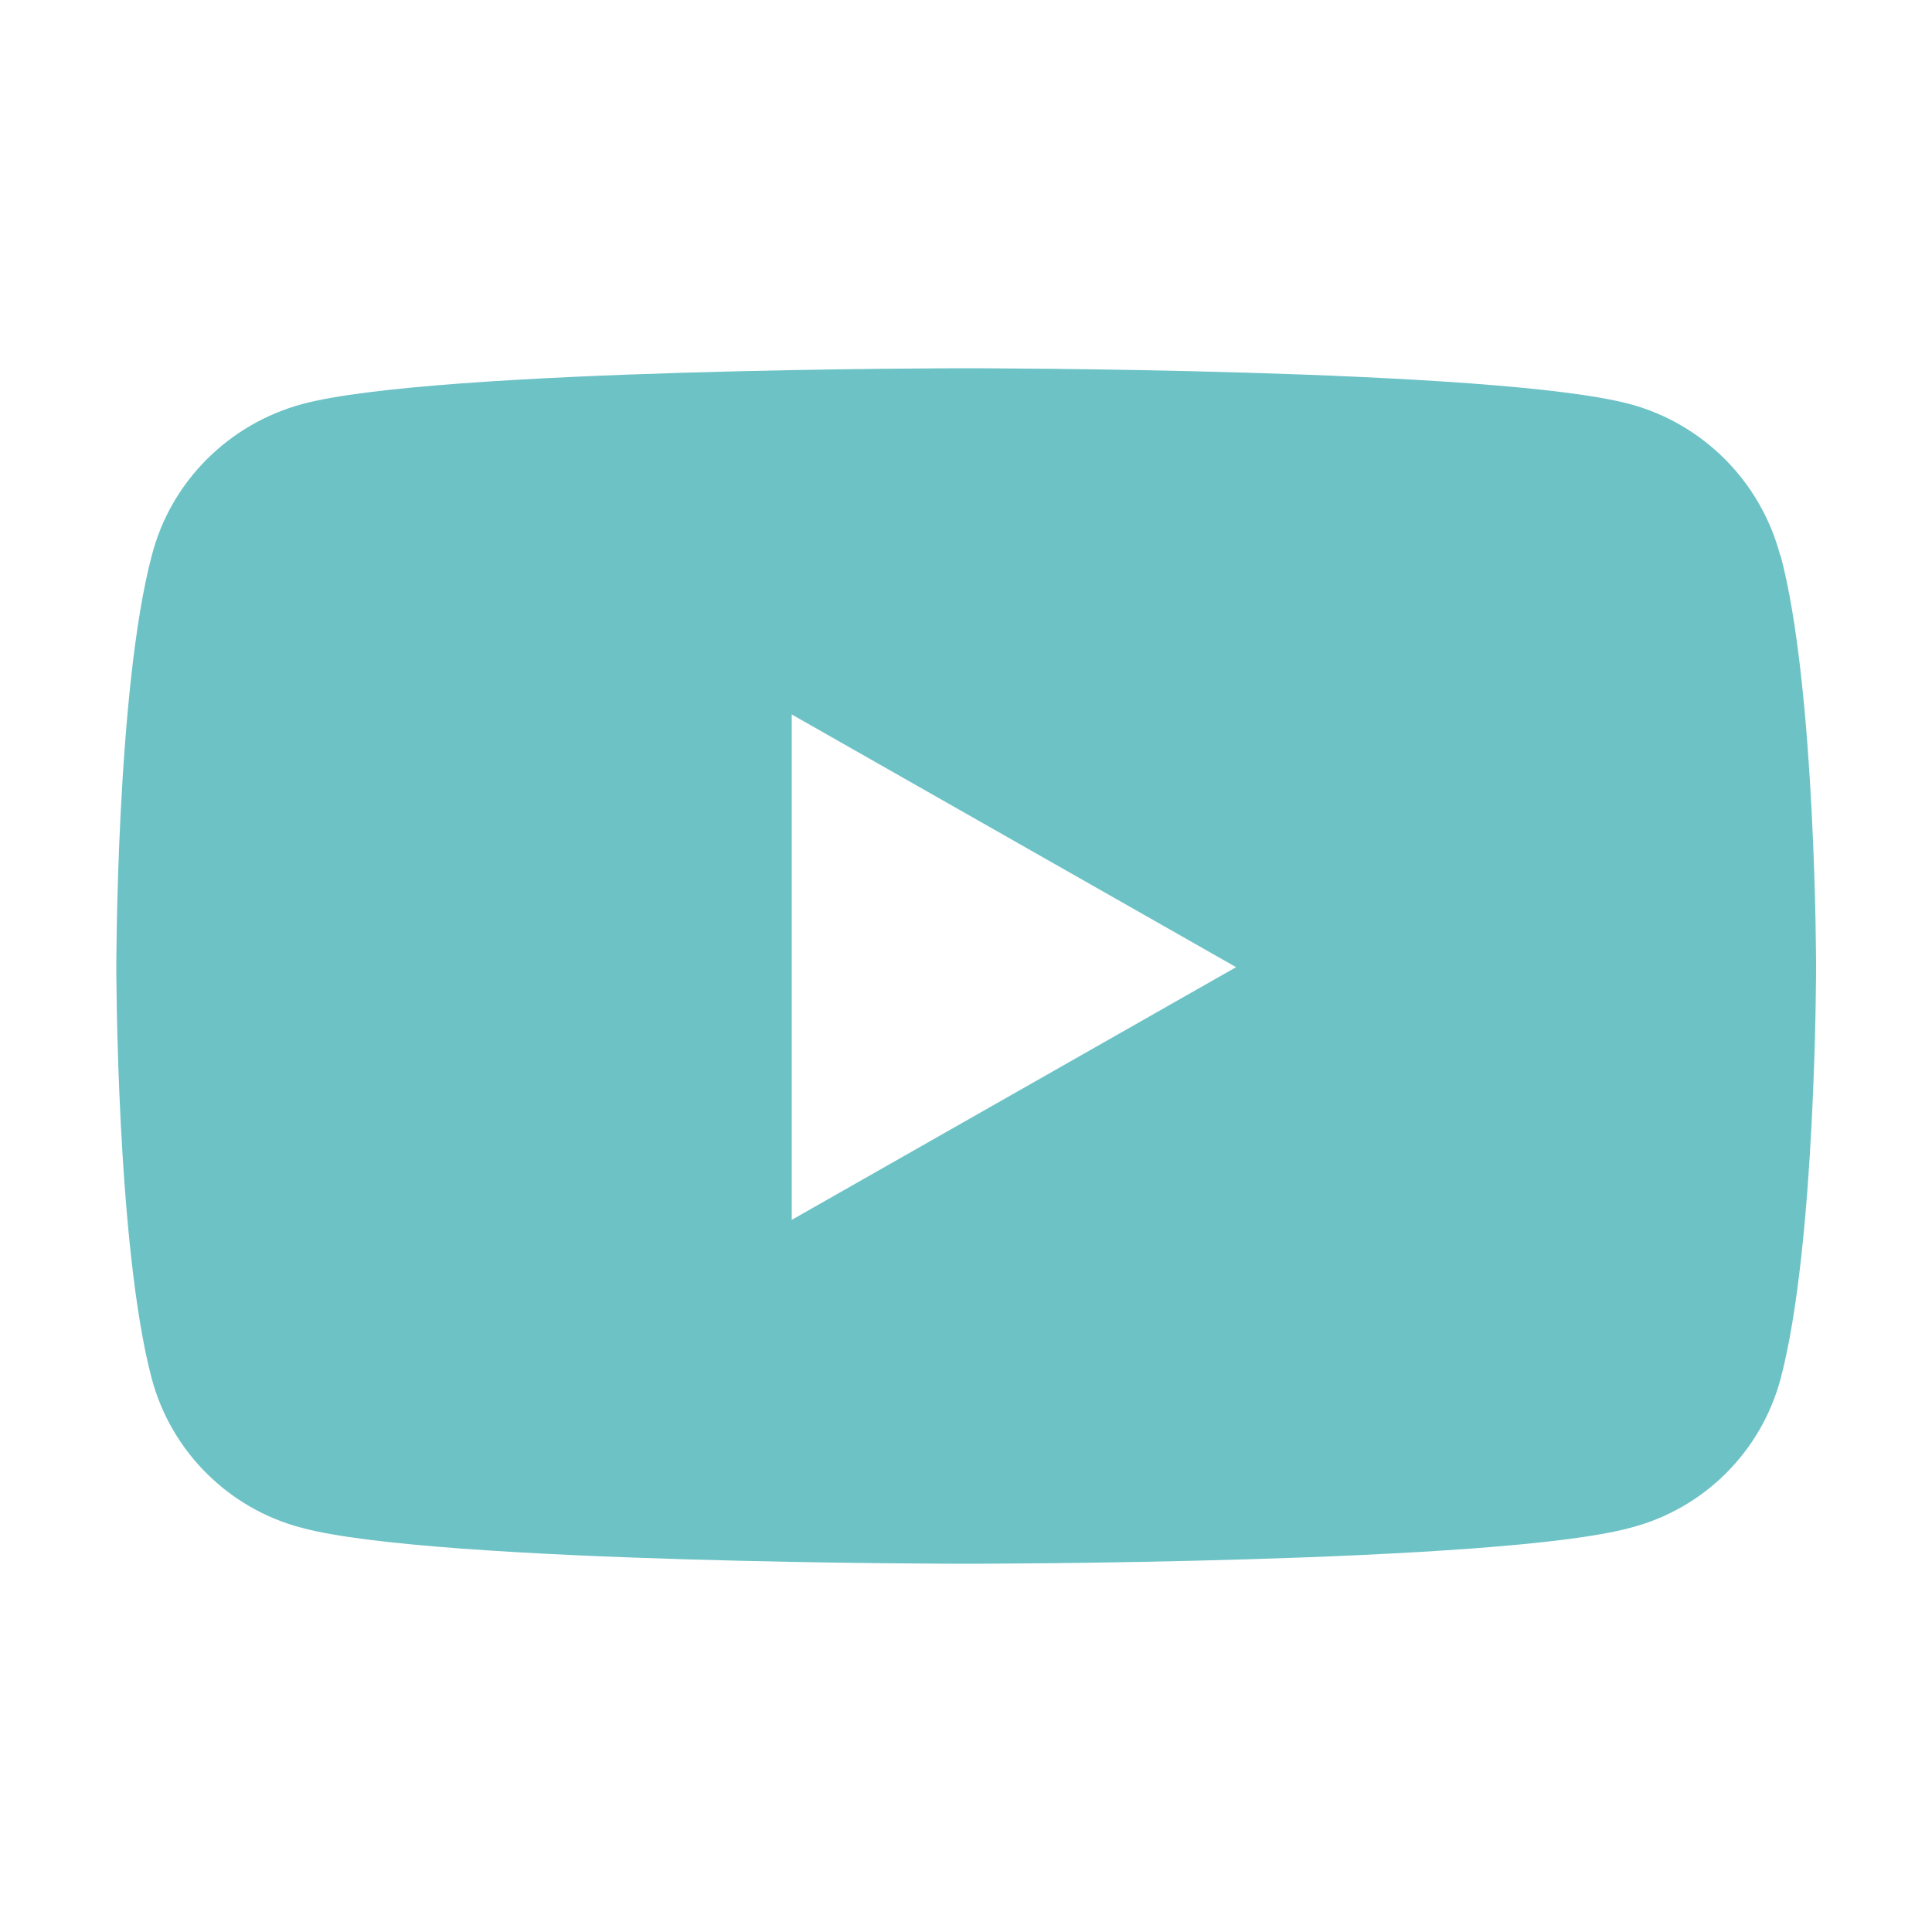 <?xml version="1.0" encoding="UTF-8"?>
<svg id="_レイヤー_2" data-name="レイヤー 2" xmlns="http://www.w3.org/2000/svg" width="50" height="50" xmlns:xlink="http://www.w3.org/1999/xlink" viewBox="0 0 50 50">
  <defs>
    <clipPath id="clippath">
      <rect width="50" height="50" style="fill: none;"/>
    </clipPath>
  </defs>
  <g id="_レイヤー_1-2" data-name="レイヤー 1">
    <g style="clip-path: url(#clippath);">
      <path id="_パス_43" data-name=" パス 43" d="M46.07,14.37c-.5-1.9-1.99-3.4-3.88-3.91-3.44-.93-17.19-.93-17.19-.93,0,0-13.77,0-17.19.93-1.9.52-3.39,2.01-3.88,3.91-.92,3.45-.92,10.66-.92,10.66,0,0,0,7.21.92,10.66.51,1.89,2,3.36,3.88,3.85,3.44.93,17.19.93,17.19.93,0,0,13.76,0,17.19-.93,1.9-.49,3.38-1.96,3.89-3.85.92-3.46.92-10.66.92-10.66,0,0,0-7.21-.92-10.66M20.49,31.58v-13.09l11.5,6.54-11.5,6.54v.02Z" style="fill: #6dc2c6;"/>
    </g>
  </g>
</svg>